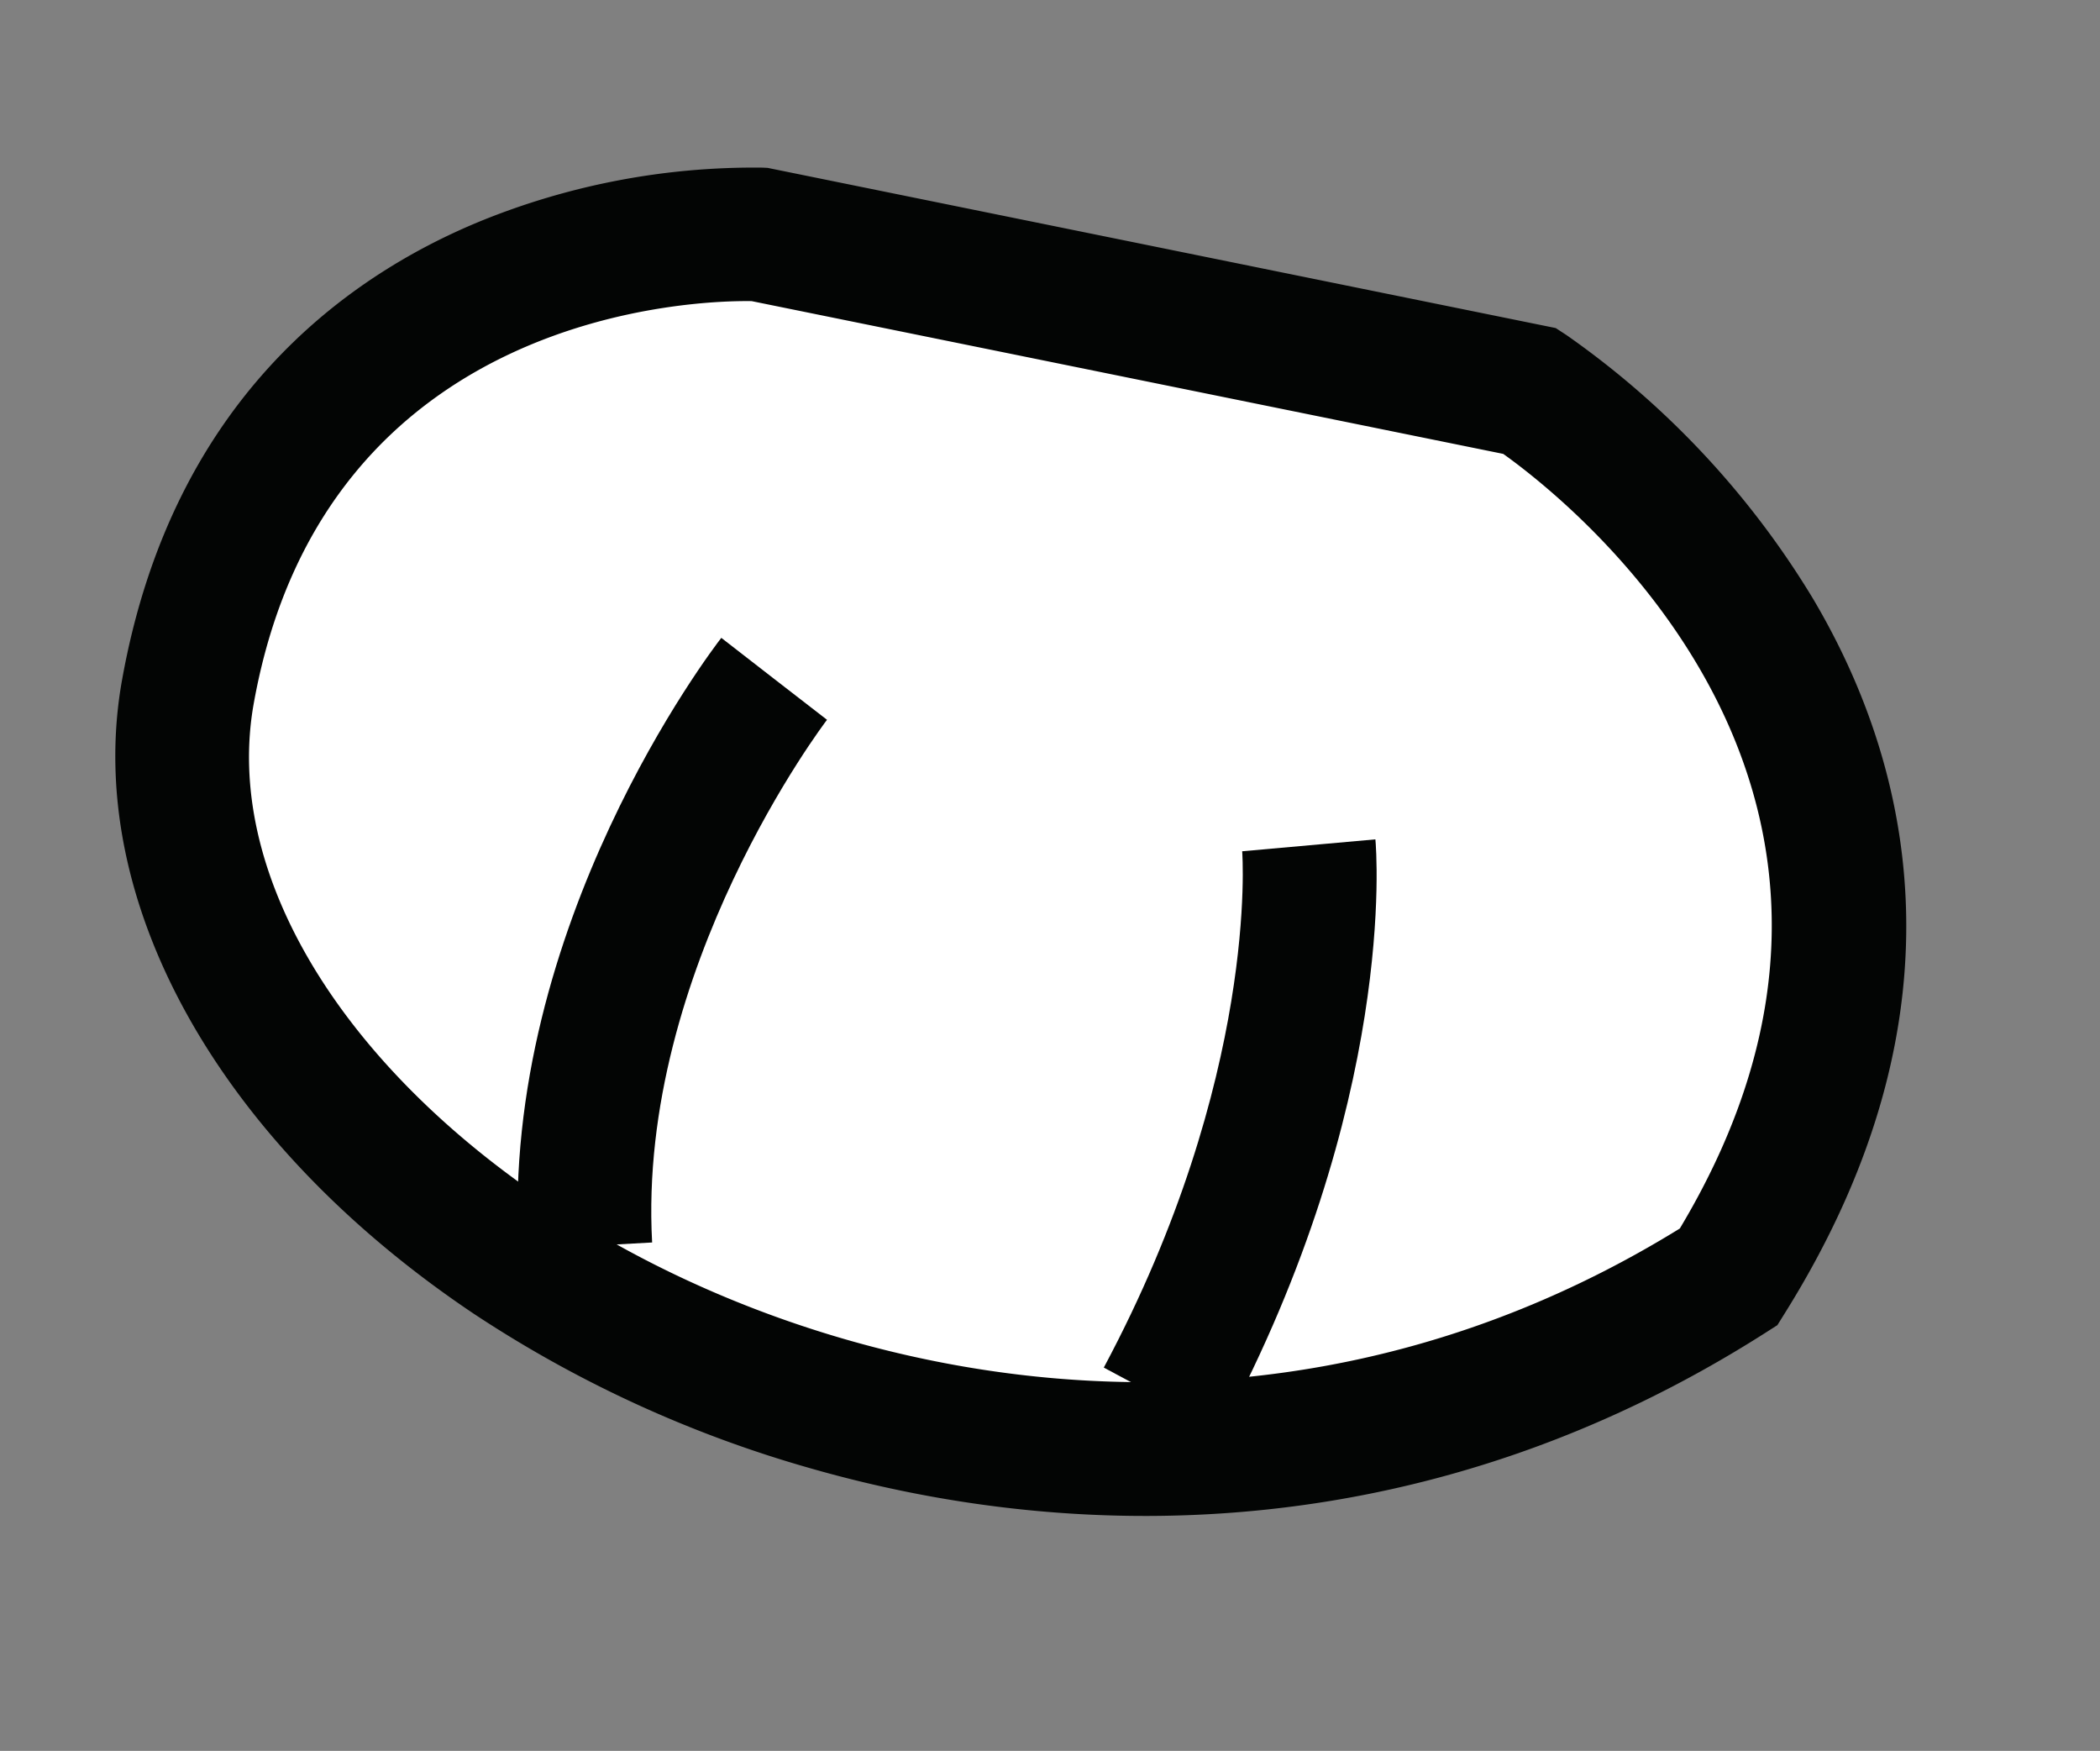 <svg xmlns="http://www.w3.org/2000/svg" width="130.657" height="108.909" viewBox="0 0 130.657 108.909">
  <rect x="0" y="0" width="130.657" height="108.909" fill="#808080" stroke="none"/>
  <g id="feet-right" transform="matrix(0.961, 0.276, -0.276, 0.961, 1733.464, -6278.145)">
    <g id="Groupe_162" data-name="Groupe 162" transform="translate(85.656 6506.599)">
      <path id="Tracé_285" data-name="Tracé 285" d="M118.209,6516.54s-29.421,6.968-26.324,37.163,66.584,48.778,102.2,8.516c10.839-37.937-27.1-49.551-27.1-49.551Z" transform="translate(-87.495 -6508.459)" fill="#fff"/>
      <path id="Tracé_286" data-name="Tracé 286" d="M140.581,6587.58a75.1,75.1,0,0,1-22.764-3.461c-18.27-5.873-30.5-18.078-31.911-31.851-1.792-17.475,6.384-27.912,13.558-33.591a45.132,45.132,0,0,1,15.948-8.045l.311-.074.319-.025,49.567-3.934.757.232a54.267,54.267,0,0,1,19.247,11.5c8.26,7.767,16.809,21.564,10.635,43.176l-.259.906-.625.708C179.339,6581.23,158.76,6587.58,140.581,6587.58Zm-23.524-68.78c-2.957.8-25.427,7.7-22.87,32.618,1.07,10.436,11.1,19.93,26.178,24.775,18.6,5.982,47.481,4.821,68.13-17.884,8.115-30.467-18.937-41.542-23.863-43.284Z" transform="translate(-85.656 -6506.598)" fill="#030504"/>
    </g>
    <g id="Groupe_163" data-name="Groupe 163" transform="translate(116.769 6539.459)">
      <path id="Tracé_287" data-name="Tracé 287" d="M133.153,6594.05c-6.629-19.058,1.276-39.227,1.615-40.075l7.728,3.09-3.864-1.546,3.866,1.54c-.071.181-7.073,18.188-1.484,34.257Z" transform="translate(-130.513 -6553.977)" fill="#030504"/>
    </g>
    <g id="Groupe_164" data-name="Groupe 164" transform="translate(155.843 6540.271)">
      <path id="Tracé_288" data-name="Tracé 288" d="M195.578,6593.14l-8.139-1.744c4.293-20.032-.54-33.121-.59-33.25l7.763-3C194.853,6555.76,200.429,6570.5,195.578,6593.14Z" transform="translate(-186.85 -6555.146)" fill="#030504"/>
    </g>
  </g>
</svg>

